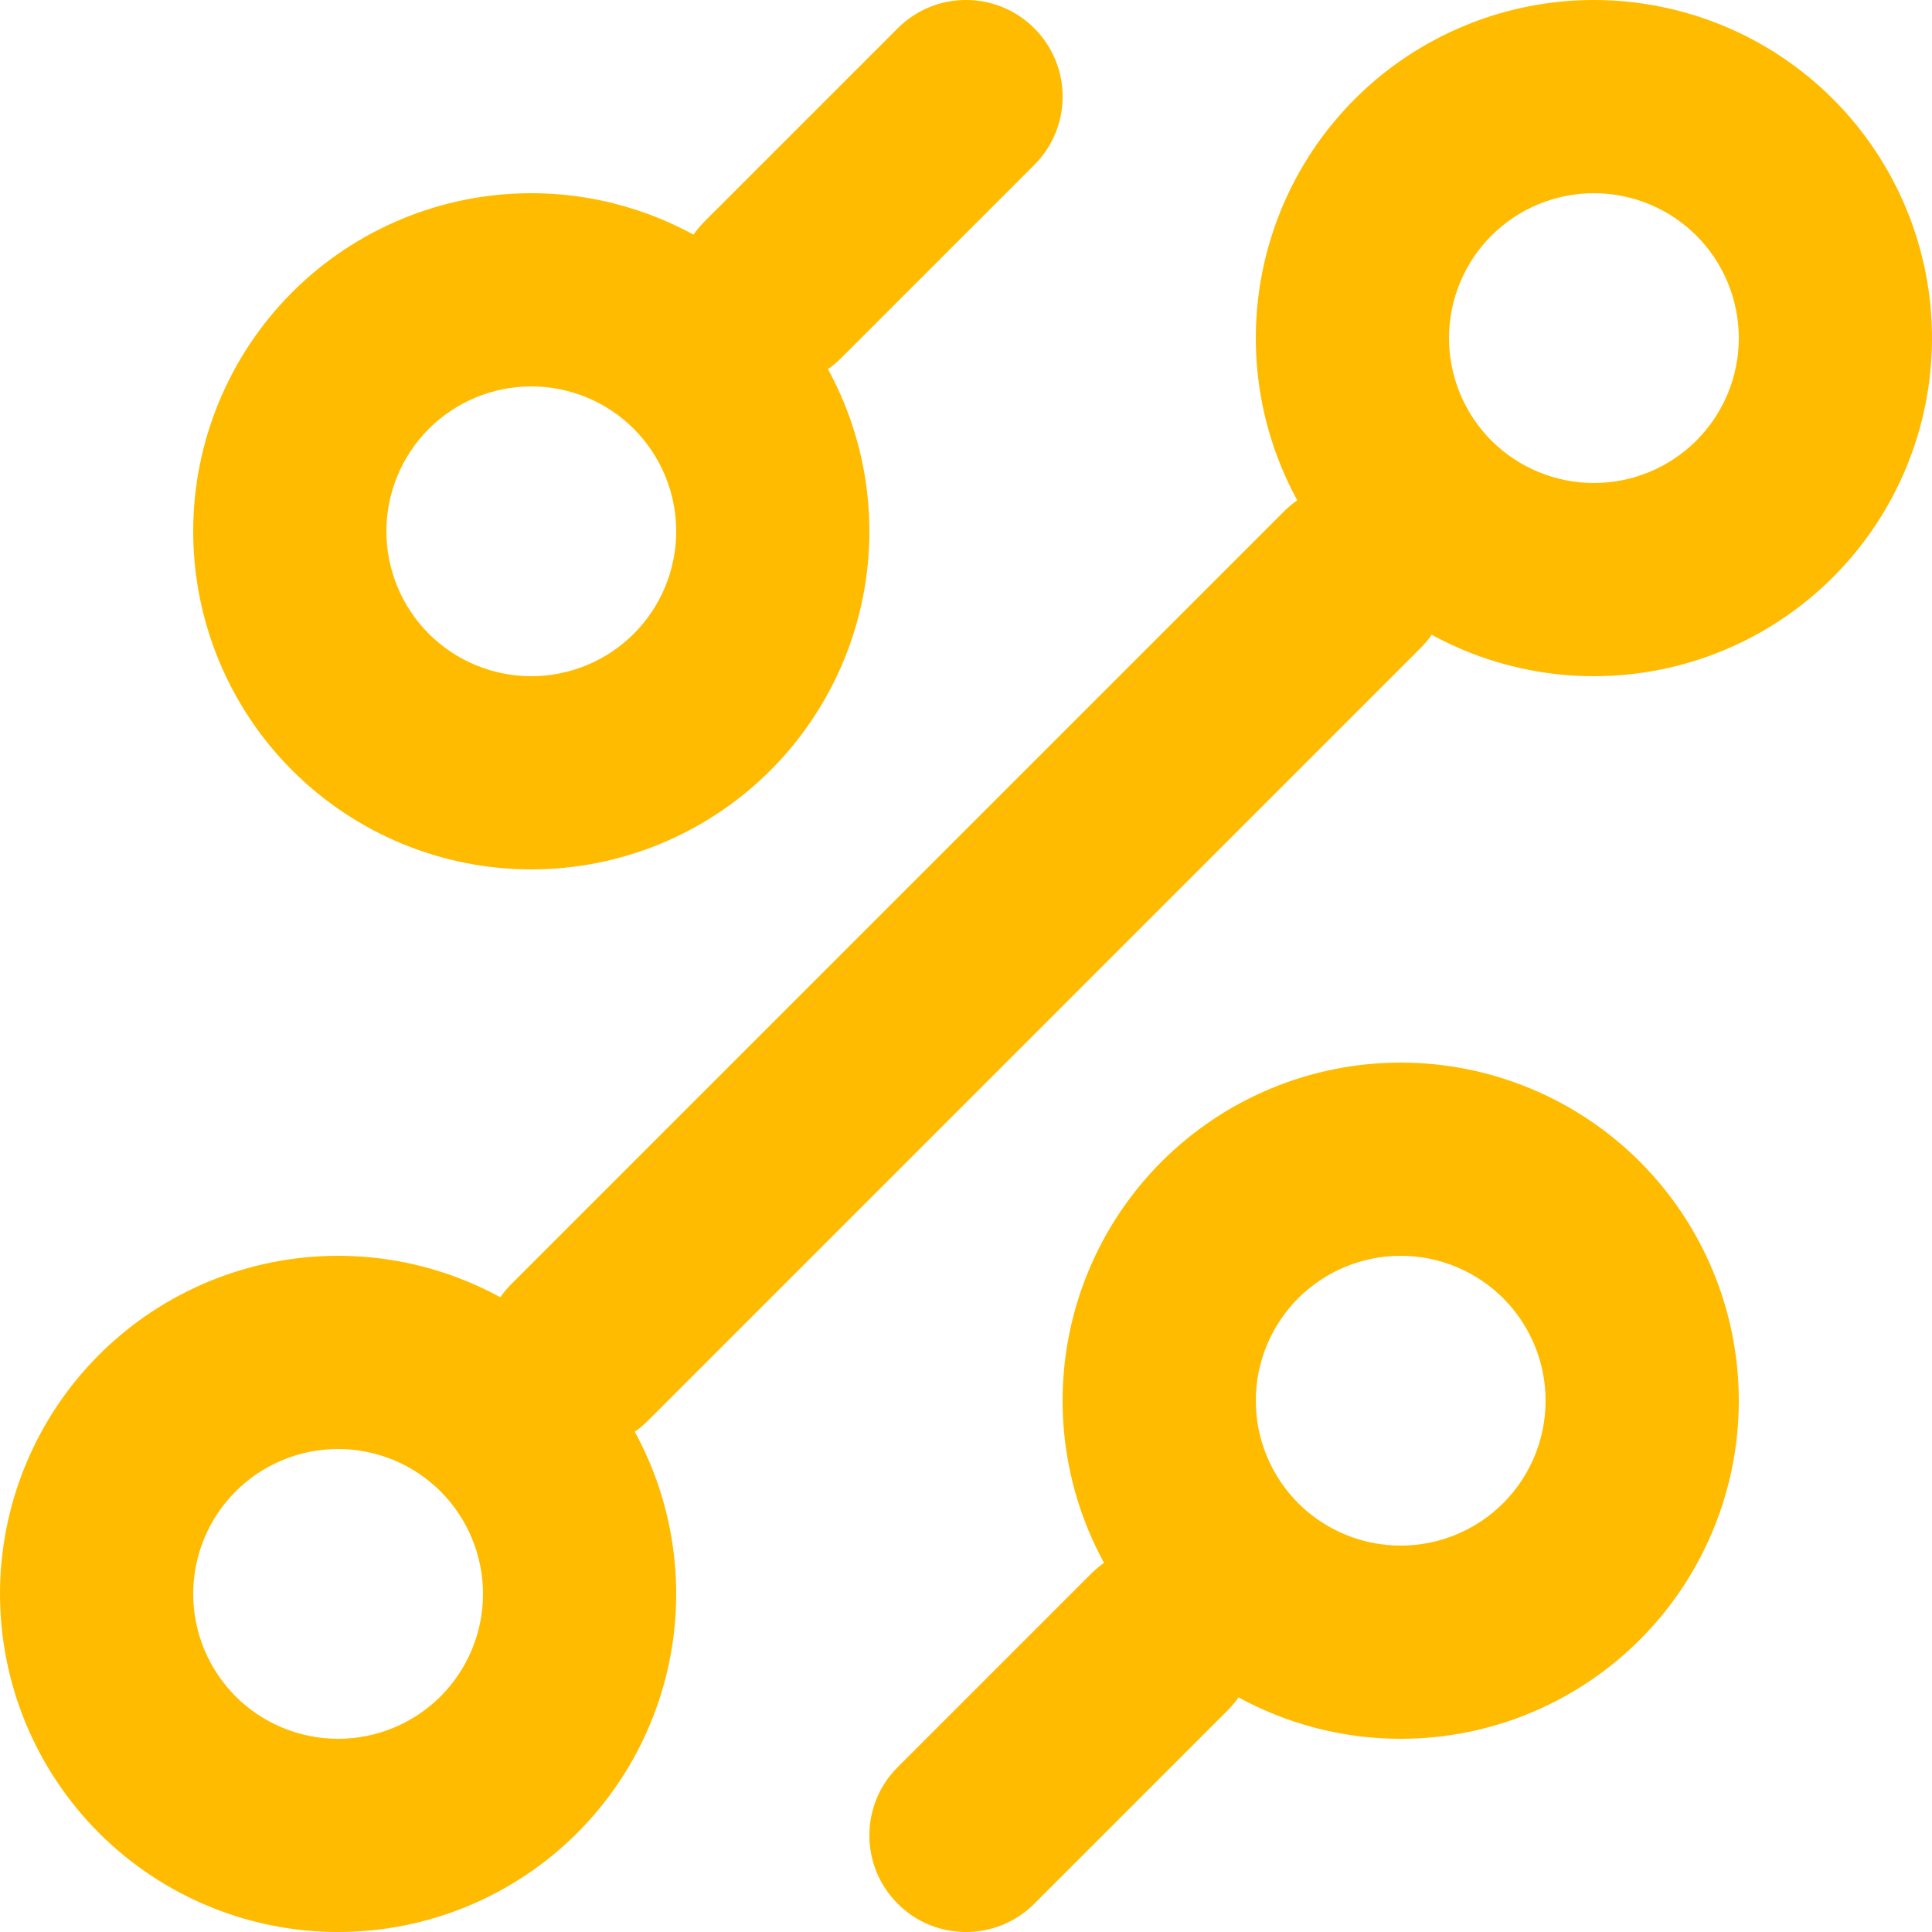 <?xml version="1.0" encoding="UTF-8"?> <svg xmlns="http://www.w3.org/2000/svg" width="20" height="20" viewBox="0 0 20 20" fill="none"> <path d="M14.5 17V18V17ZM7.293 2.293C6.902 2.683 6.902 3.317 7.293 3.707C7.683 4.098 8.317 4.098 8.707 3.707L7.293 2.293ZM10.707 1.707C11.098 1.317 11.098 0.683 10.707 0.293C10.317 -0.098 9.683 -0.098 9.293 0.293L10.707 1.707ZM5.5 3L5.5 2L5.5 3ZM3 5.5L2 5.5L3 5.5ZM5.293 13.293C4.902 13.683 4.902 14.317 5.293 14.707C5.683 15.098 6.317 15.098 6.707 14.707L5.293 13.293ZM14.707 6.707C15.098 6.317 15.098 5.683 14.707 5.293C14.317 4.902 13.683 4.902 13.293 5.293L14.707 6.707ZM3.5 19V20V19ZM6 16.5H7H6ZM3.5 14L3.5 15L3.5 14ZM1 16.5H0H1ZM16.5 6V7V6ZM14 3.5L15 3.5L14 3.5ZM9.293 18.293C8.902 18.683 8.902 19.317 9.293 19.707C9.683 20.098 10.317 20.098 10.707 19.707L9.293 18.293ZM12.707 17.707C13.098 17.317 13.098 16.683 12.707 16.293C12.317 15.902 11.683 15.902 11.293 16.293L12.707 17.707ZM14.5 18C15.428 18 16.319 17.631 16.975 16.975L15.561 15.561C15.279 15.842 14.898 16 14.5 16V18ZM16.975 16.975C17.631 16.319 18 15.428 18 14.5H16C16 14.898 15.842 15.279 15.561 15.561L16.975 16.975ZM18 14.5C18 13.572 17.631 12.681 16.975 12.025L15.561 13.439C15.842 13.721 16 14.102 16 14.5H18ZM16.975 12.025C16.319 11.369 15.428 11 14.5 11V13C14.898 13 15.279 13.158 15.561 13.439L16.975 12.025ZM14.5 11C13.572 11 12.681 11.369 12.025 12.025L13.439 13.439C13.721 13.158 14.102 13 14.5 13V11ZM12.025 12.025C11.369 12.681 11 13.572 11 14.5H13C13 14.102 13.158 13.721 13.439 13.439L12.025 12.025ZM11 14.5C11 15.428 11.369 16.319 12.025 16.975L13.439 15.561C13.158 15.279 13 14.898 13 14.5H11ZM12.025 16.975C12.681 17.631 13.572 18 14.5 18L14.5 16C14.102 16 13.721 15.842 13.439 15.561L12.025 16.975ZM8.707 3.707L10.707 1.707L9.293 0.293L7.293 2.293L8.707 3.707ZM5.5 9C6.428 9 7.319 8.631 7.975 7.975L6.561 6.561C6.279 6.842 5.898 7 5.5 7V9ZM7.975 7.975C8.631 7.319 9 6.428 9 5.5H7C7 5.898 6.842 6.279 6.561 6.561L7.975 7.975ZM9 5.5C9 4.572 8.631 3.682 7.975 3.025L6.561 4.439C6.842 4.721 7 5.102 7 5.5H9ZM7.975 3.025C7.319 2.369 6.428 2 5.5 2L5.5 4C5.898 4 6.279 4.158 6.561 4.439L7.975 3.025ZM5.5 2C4.572 2 3.682 2.369 3.025 3.025L4.439 4.439C4.721 4.158 5.102 4 5.5 4L5.5 2ZM3.025 3.025C2.369 3.682 2 4.572 2 5.5L4 5.5C4 5.102 4.158 4.721 4.439 4.439L3.025 3.025ZM2 5.5C2 6.428 2.369 7.319 3.025 7.975L4.439 6.561C4.158 6.279 4 5.898 4 5.5L2 5.5ZM3.025 7.975C3.682 8.631 4.572 9 5.5 9V7C5.102 7 4.721 6.842 4.439 6.561L3.025 7.975ZM6.707 14.707L14.707 6.707L13.293 5.293L5.293 13.293L6.707 14.707ZM3.5 20C4.428 20 5.319 19.631 5.975 18.975L4.561 17.561C4.279 17.842 3.898 18 3.5 18V20ZM5.975 18.975C6.631 18.319 7 17.428 7 16.5H5C5 16.898 4.842 17.279 4.561 17.561L5.975 18.975ZM7 16.5C7 15.572 6.631 14.681 5.975 14.025L4.561 15.439C4.842 15.721 5 16.102 5 16.5H7ZM5.975 14.025C5.319 13.369 4.428 13 3.5 13L3.5 15C3.898 15 4.279 15.158 4.561 15.439L5.975 14.025ZM3.5 13C2.572 13 1.681 13.369 1.025 14.025L2.439 15.439C2.721 15.158 3.102 15 3.5 15L3.5 13ZM1.025 14.025C0.369 14.681 0 15.572 0 16.5H2C2 16.102 2.158 15.721 2.439 15.439L1.025 14.025ZM0 16.5C0 17.428 0.369 18.319 1.025 18.975L2.439 17.561C2.158 17.279 2 16.898 2 16.5H0ZM1.025 18.975C1.681 19.631 2.572 20 3.5 20L3.5 18C3.102 18 2.721 17.842 2.439 17.561L1.025 18.975ZM16.5 7C17.428 7 18.319 6.631 18.975 5.975L17.561 4.561C17.279 4.842 16.898 5 16.5 5V7ZM18.975 5.975C19.631 5.319 20 4.428 20 3.5H18C18 3.898 17.842 4.279 17.561 4.561L18.975 5.975ZM20 3.5C20 2.572 19.631 1.681 18.975 1.025L17.561 2.439C17.842 2.721 18 3.102 18 3.5H20ZM18.975 1.025C18.319 0.369 17.428 0 16.5 0V2C16.898 2 17.279 2.158 17.561 2.439L18.975 1.025ZM16.5 0C15.572 0 14.681 0.369 14.025 1.025L15.439 2.439C15.721 2.158 16.102 2 16.5 2V0ZM14.025 1.025C13.369 1.681 13 2.572 13 3.5L15 3.5C15 3.102 15.158 2.721 15.439 2.439L14.025 1.025ZM13 3.5C13 4.428 13.369 5.319 14.025 5.975L15.439 4.561C15.158 4.279 15 3.898 15 3.5L13 3.5ZM14.025 5.975C14.681 6.631 15.572 7 16.5 7V5C16.102 5 15.721 4.842 15.439 4.561L14.025 5.975ZM10.707 19.707L12.707 17.707L11.293 16.293L9.293 18.293L10.707 19.707Z" fill="#FFBB00"></path> </svg> 